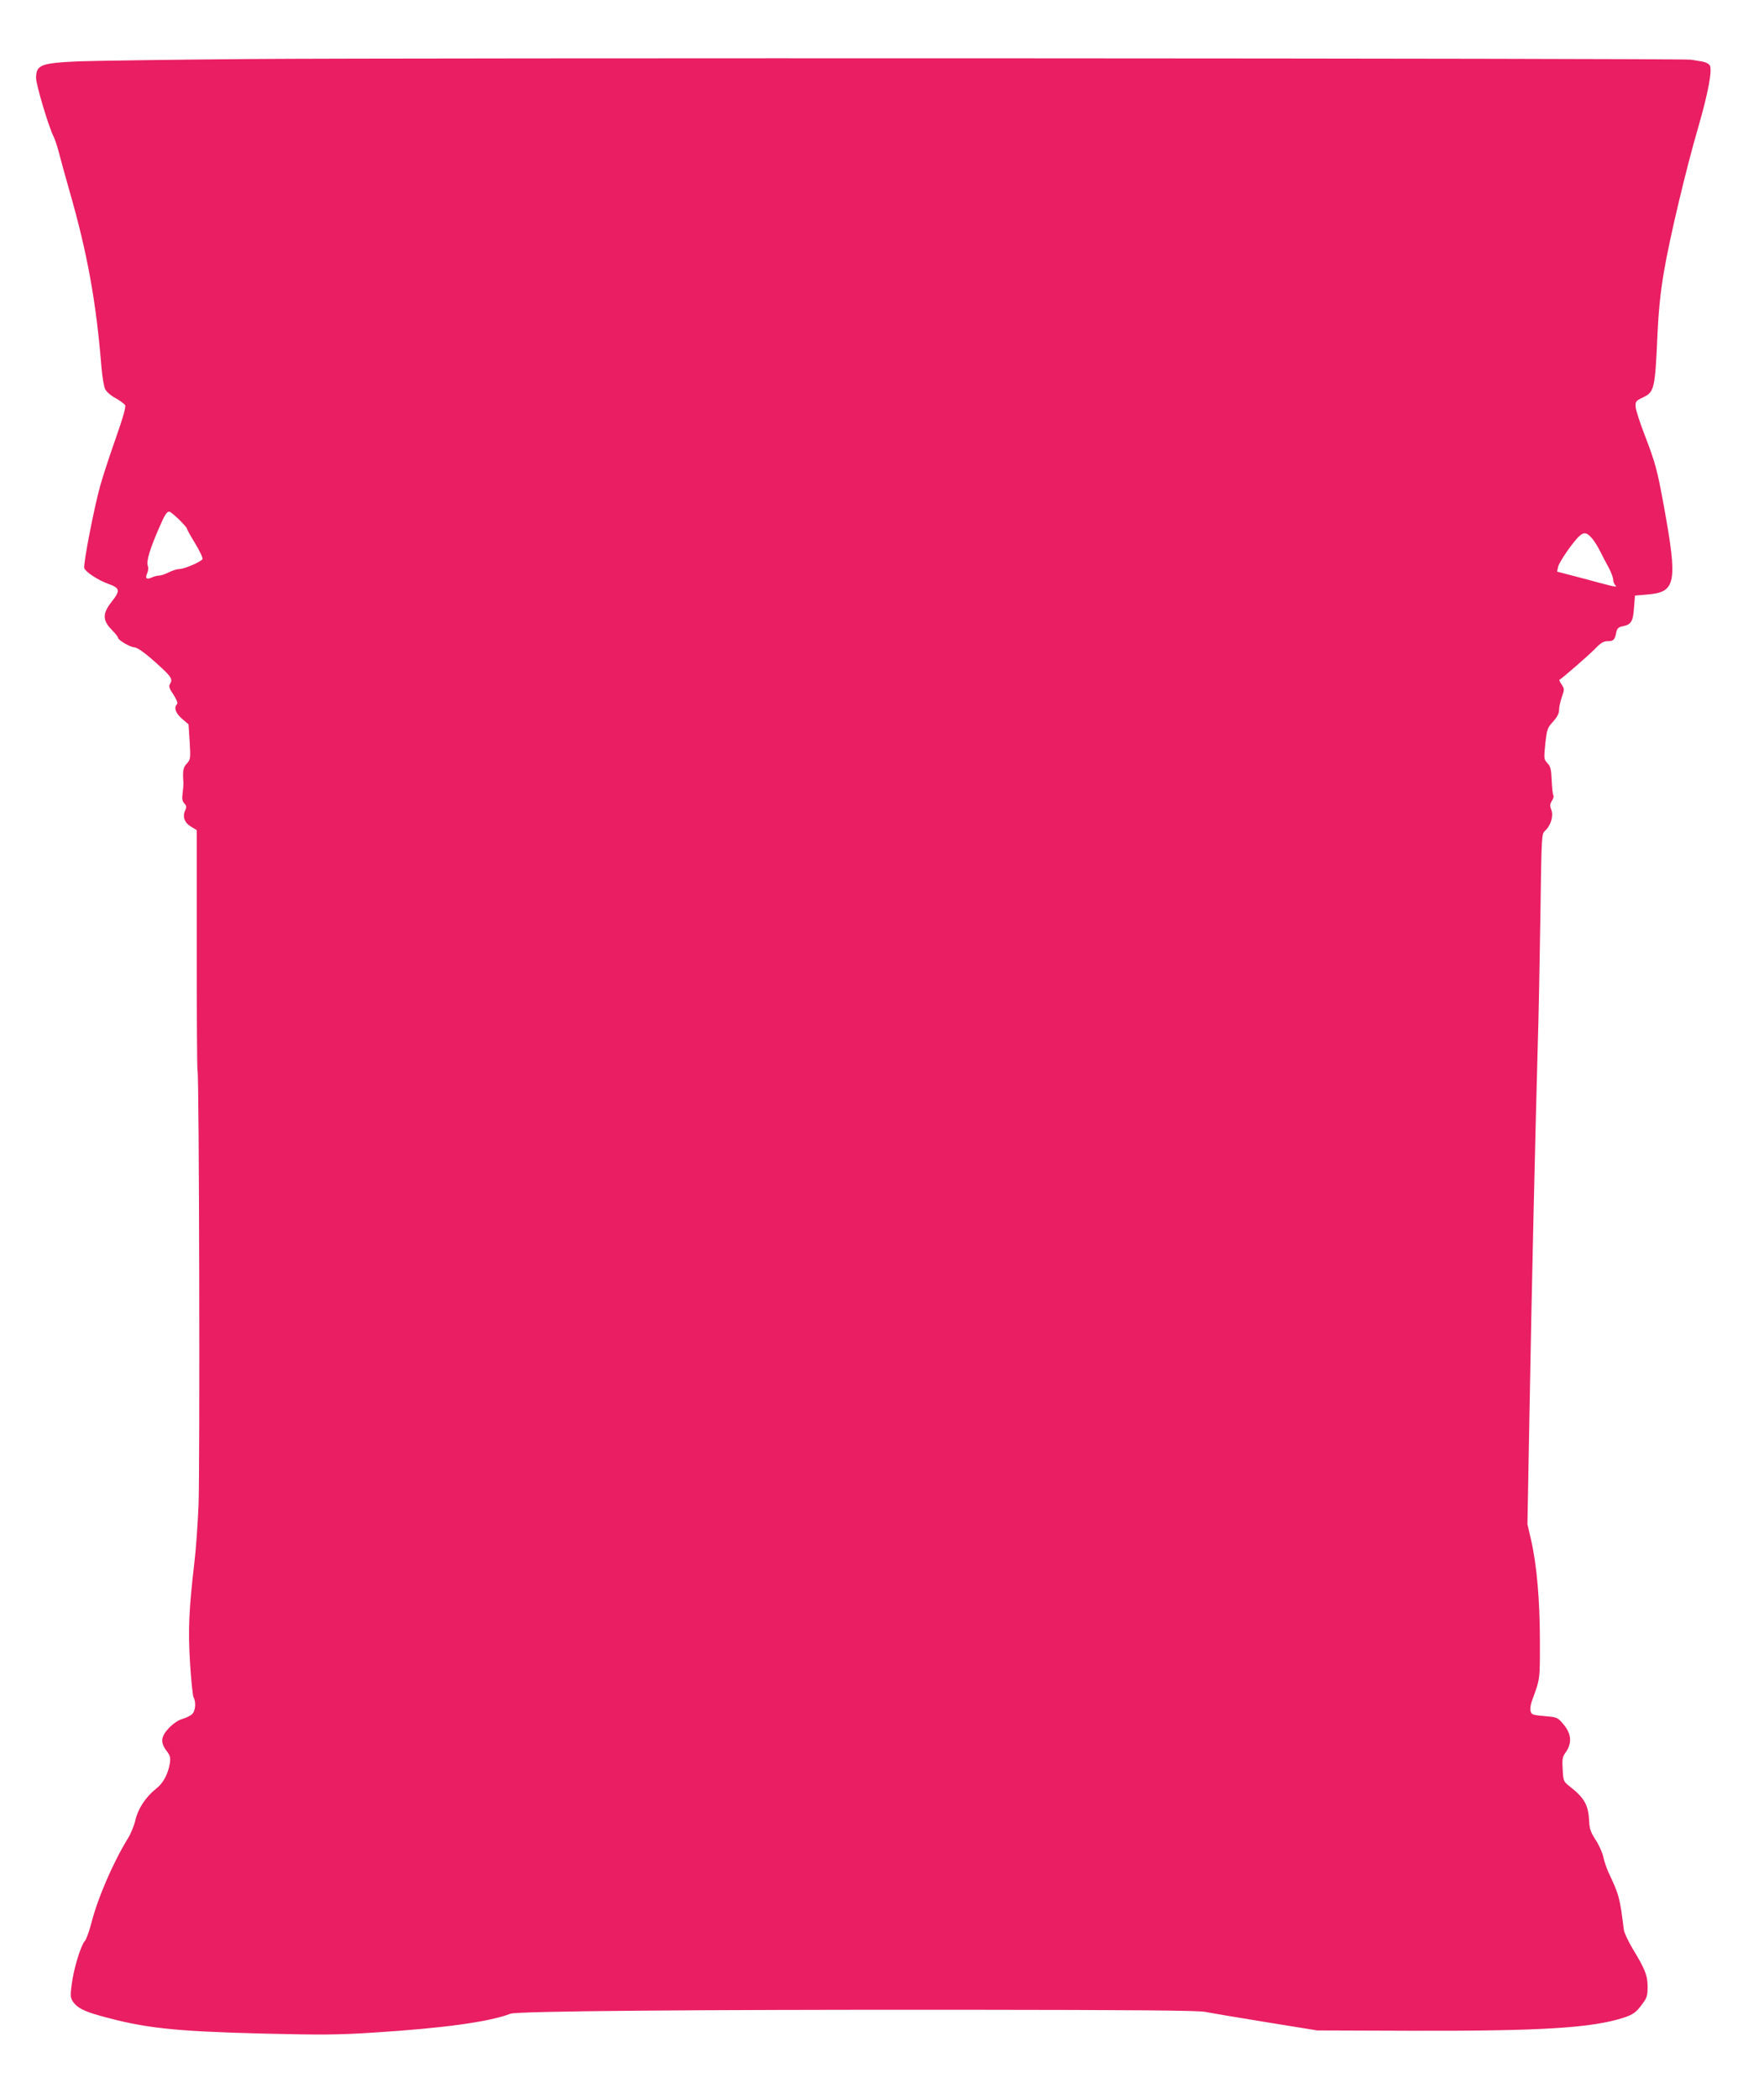 <?xml version="1.0" standalone="no"?>
<!DOCTYPE svg PUBLIC "-//W3C//DTD SVG 20010904//EN"
 "http://www.w3.org/TR/2001/REC-SVG-20010904/DTD/svg10.dtd">
<svg version="1.0" xmlns="http://www.w3.org/2000/svg"
 width="1076pt" height="1280pt" viewBox="0 0 1076 1280"
 preserveAspectRatio="xMidYMid meet">
<g transform="translate(0,1280) scale(0.1,-0.1)"
fill="#e91e63" stroke="none">
<path d="M1515 12440 c-490 -4 -955 -11 -1035 -14 -233 -11 -259 -21 -260
-102 0 -40 77 -299 107 -357 8 -16 23 -61 33 -100 10 -40 39 -144 64 -232 109
-379 163 -677 195 -1076 5 -58 15 -118 23 -133 8 -16 36 -40 63 -54 27 -15 52
-34 58 -42 6 -11 -11 -71 -56 -200 -36 -102 -79 -232 -95 -290 -36 -125 -106
-485 -98 -505 9 -24 86 -74 148 -96 71 -26 73 -40 18 -110 -55 -70 -55 -111 0
-168 22 -22 40 -45 40 -50 0 -14 71 -56 97 -58 24 -2 72 -37 160 -118 67 -61
77 -78 61 -104 -10 -16 -7 -27 20 -67 20 -31 28 -52 22 -58 -21 -21 -9 -55 30
-89 l40 -34 7 -107 c6 -102 5 -107 -17 -132 -23 -23 -27 -45 -21 -119 0 -11
-2 -39 -5 -63 -5 -32 -2 -48 10 -61 14 -15 15 -23 5 -44 -17 -38 -3 -75 36
-98 l35 -21 0 -730 c0 -402 2 -734 5 -738 10 -15 15 -2436 6 -2650 -5 -118
-16 -273 -25 -345 -34 -293 -39 -411 -27 -614 7 -107 16 -202 22 -212 16 -30
11 -85 -10 -103 -10 -9 -36 -22 -57 -28 -24 -6 -55 -27 -82 -54 -51 -53 -55
-90 -16 -141 22 -29 25 -41 20 -76 -11 -66 -40 -121 -84 -155 -63 -50 -110
-121 -126 -191 -8 -34 -28 -83 -44 -109 -91 -147 -187 -368 -226 -524 -13 -48
-30 -96 -39 -105 -24 -27 -67 -167 -79 -260 -10 -72 -9 -84 6 -108 25 -38 66
-60 172 -89 267 -74 443 -93 980 -107 371 -9 466 -8 685 6 425 27 703 65 833
115 43 16 1094 25 2764 24 1036 -1 1437 -4 1475 -13 29 -6 194 -34 367 -62
l315 -51 575 -2 c796 -2 1099 17 1295 80 57 19 77 33 116 88 25 33 29 48 29
100 0 69 -15 107 -91 232 -27 46 -52 98 -54 116 -25 199 -28 210 -95 353 -10
22 -24 63 -30 90 -6 28 -27 75 -47 105 -28 43 -37 66 -39 105 -4 106 -27 149
-119 221 -38 30 -39 32 -43 103 -4 61 -1 77 15 100 44 59 40 118 -13 179 -33
39 -36 40 -113 47 -72 6 -80 9 -85 31 -4 13 1 43 10 66 49 133 47 124 47 358
0 250 -19 469 -54 620 l-22 95 12 650 c13 758 37 1772 50 2235 6 179 13 550
17 824 7 498 7 500 29 520 35 33 52 90 38 127 -10 25 -9 35 3 55 9 13 13 28 9
34 -4 6 -8 47 -10 92 -3 67 -7 84 -26 104 -22 24 -22 27 -13 119 10 88 13 97
47 134 26 29 37 50 37 72 0 17 8 53 17 79 16 45 16 49 -1 75 -10 15 -16 28
-14 29 26 17 175 147 213 185 39 41 56 51 82 51 35 0 43 8 52 54 5 24 13 32
40 37 51 11 62 28 68 112 l6 75 81 7 c169 15 180 73 95 540 -40 218 -51 261
-116 430 -30 77 -55 155 -56 174 -2 32 1 37 44 57 70 34 74 49 89 379 7 153
18 260 40 390 34 201 134 623 210 883 59 204 85 343 70 372 -6 11 -25 21 -48
25 -20 3 -50 8 -67 11 -49 9 -7830 12 -8800 4z m-424 -2807 c27 -27 49 -52 49
-56 0 -5 23 -46 51 -92 29 -48 48 -89 44 -95 -11 -17 -111 -60 -141 -60 -13 0
-42 -9 -64 -20 -22 -11 -48 -20 -59 -20 -11 0 -32 -5 -46 -12 -32 -14 -41 -5
-27 27 7 15 8 34 3 47 -9 25 14 103 69 228 35 81 47 100 63 100 5 0 31 -21 58
-47z m8613 -108 c13 -13 38 -50 54 -82 16 -32 41 -80 56 -107 14 -27 26 -59
26 -70 0 -12 6 -28 13 -35 13 -13 5 -12 -98 15 -27 8 -96 26 -153 41 l-104 27
6 29 c6 30 95 158 131 189 27 23 40 22 69 -7z"/>
</g>
</svg>
